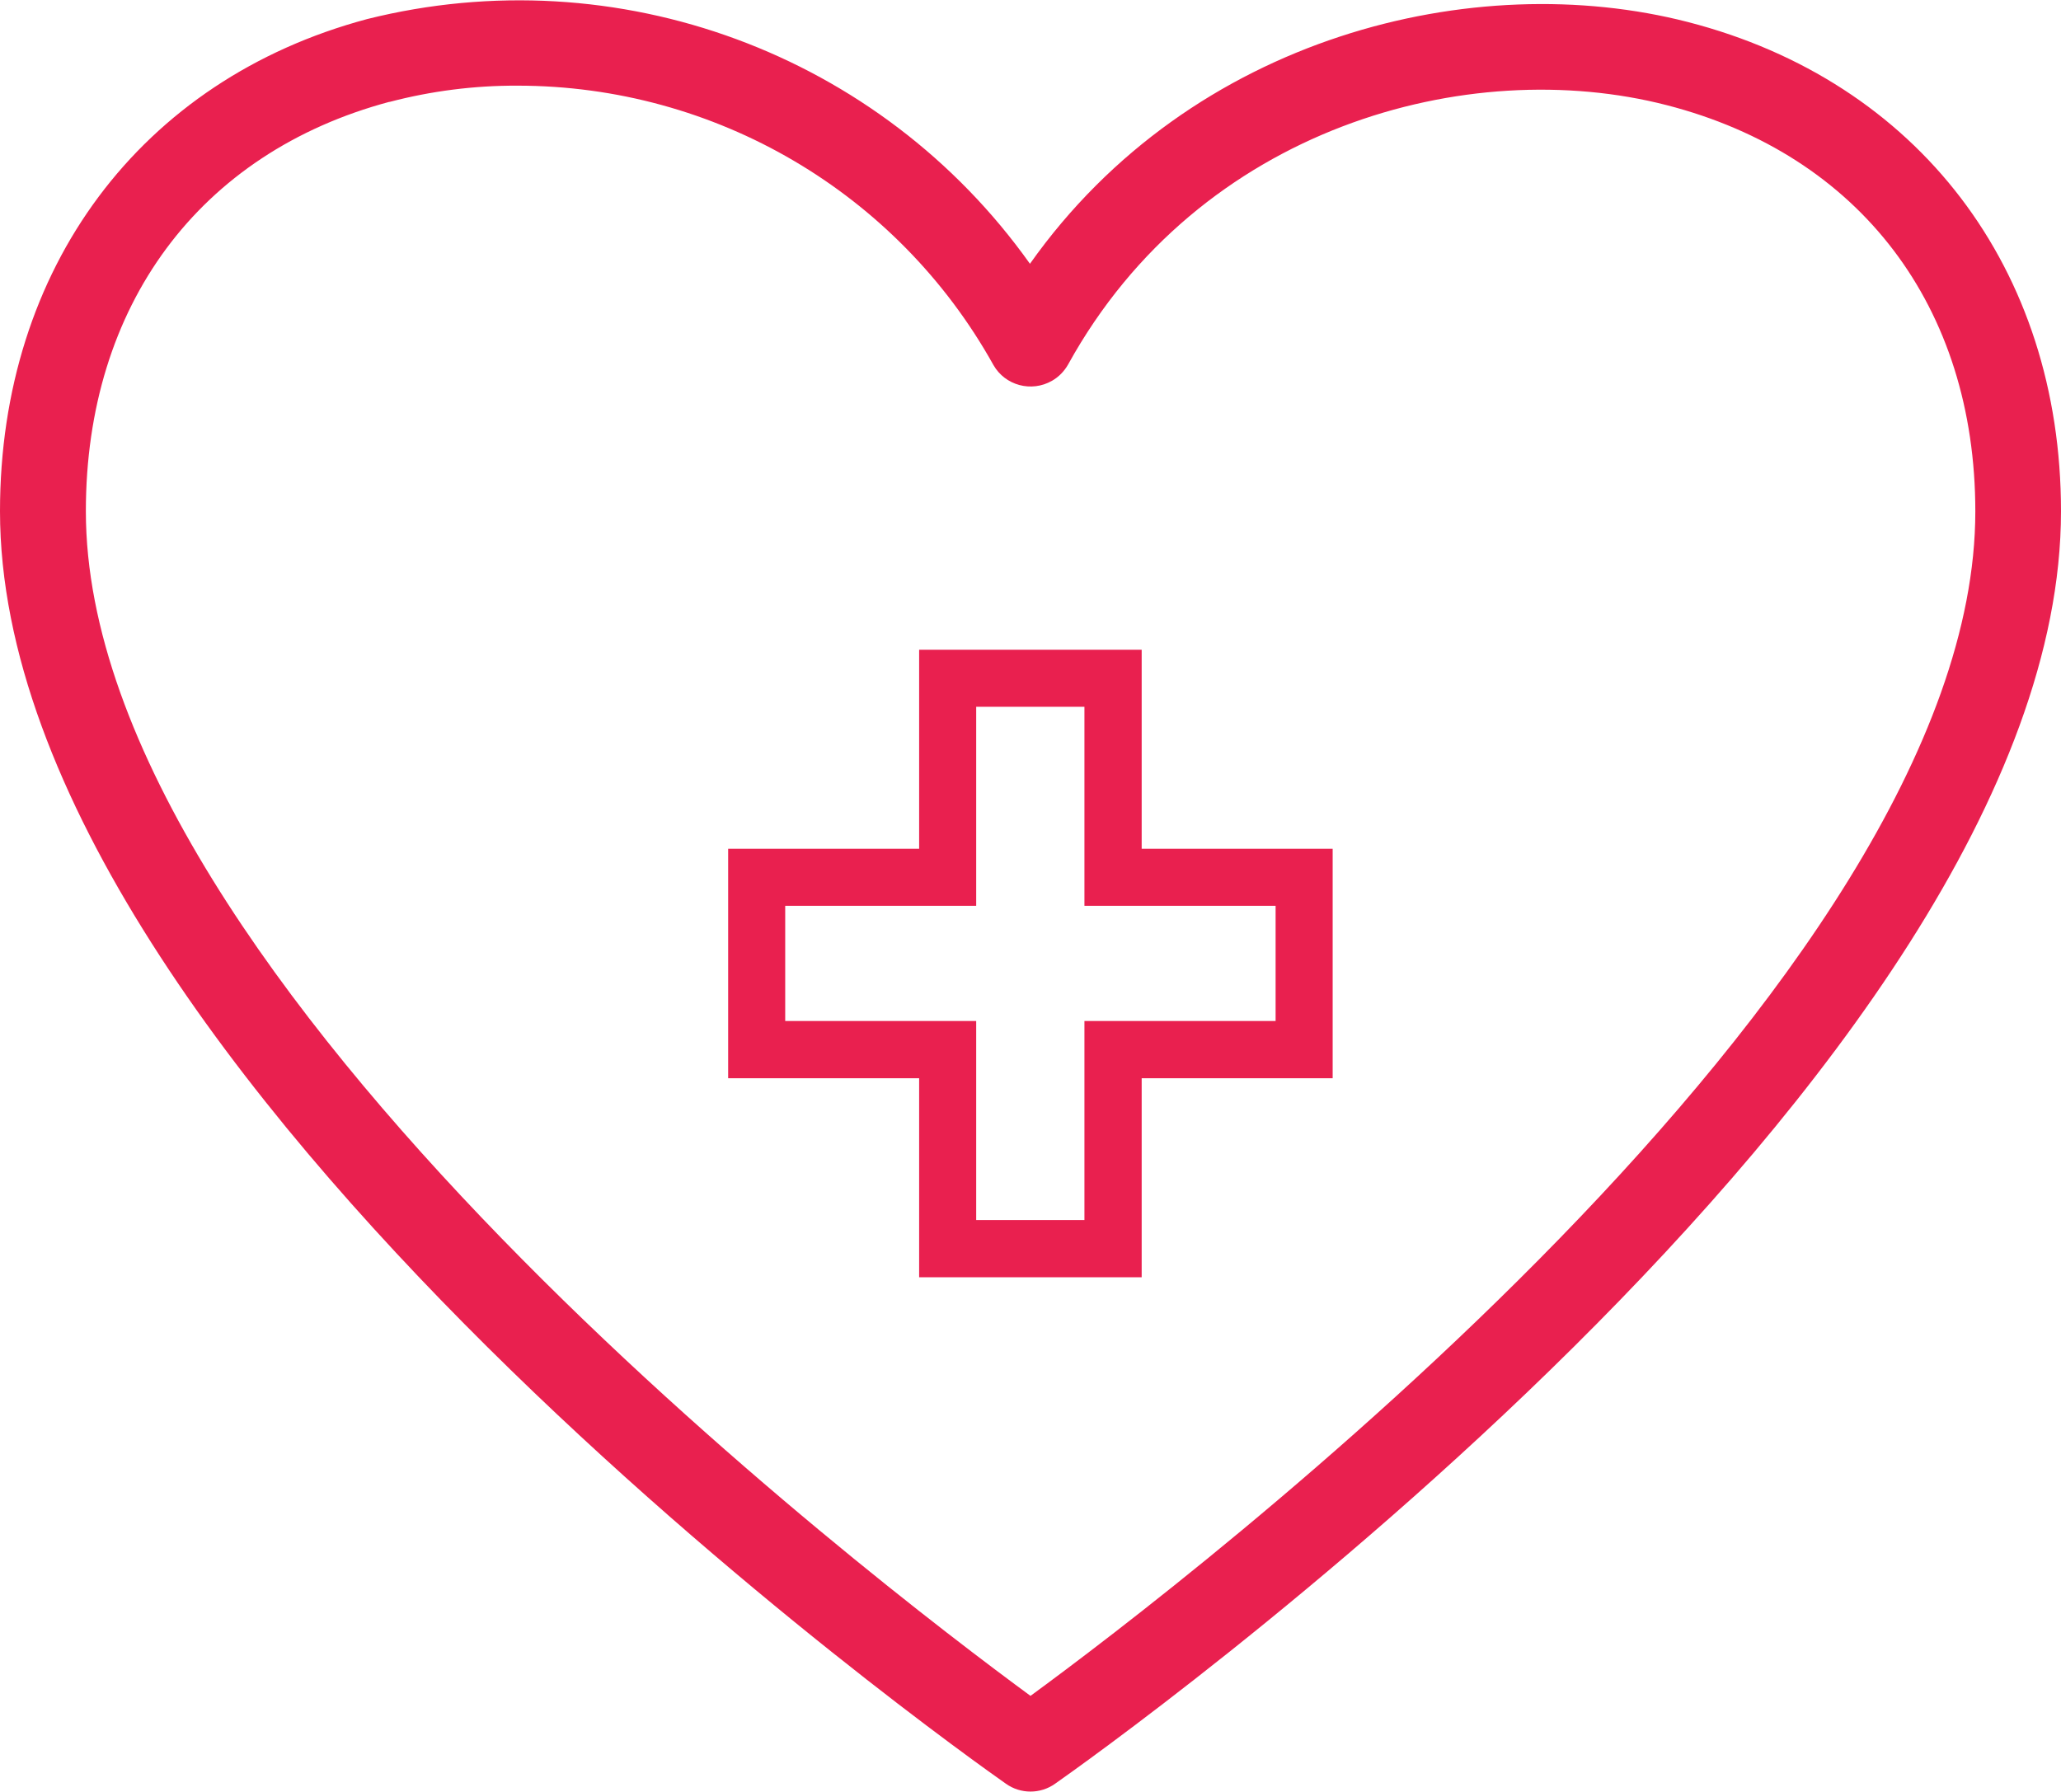 <svg xmlns="http://www.w3.org/2000/svg" xmlns:xlink="http://www.w3.org/1999/xlink" id="Capa_2" data-name="Capa 2" viewBox="0 0 112.34 97.67"><defs><style>      .cls-1 {        fill: none;      }      .cls-2 {        fill: #e9204f;      }      .cls-3 {        clip-path: url(#clippath);      }    </style><clipPath id="clippath"><rect class="cls-1" width="112.34" height="97.67"></rect></clipPath></defs><g id="Capa_1-2" data-name="Capa 1"><g id="Grupo_787" data-name="Grupo 787"><g class="cls-3"><g id="Grupo_786" data-name="Grupo 786"><path id="Trazado_1337" data-name="Trazado 1337" class="cls-2" d="M54.83,97.24c.8.57,1.88.57,2.68,0,2.24-1.57,54.83-38.77,54.83-69.37,0-13.22-7.79-23.44-20.34-26.67-11.6-2.99-27.04.72-35.86,13.18C47.99,2.92,33.65-2.37,20.01,1.04,7.67,4.34,0,14.62,0,27.87c0,30.6,52.59,67.8,54.83,69.37M21.22,5.56c2.28-.6,4.63-.9,6.99-.89,10.77,0,20.7,5.82,25.94,15.23.64,1.12,2.07,1.5,3.19.86.37-.21.67-.52.88-.89,7.15-12.96,21.82-16.92,32.62-14.14,10.54,2.71,16.83,10.99,16.83,22.15,0,25.63-43.26,58.54-51.5,64.57C47.94,86.41,4.68,53.5,4.68,27.87c0-11.21,6.19-19.55,16.55-22.32"></path><path id="Trazado_1338" data-name="Trazado 1338" class="cls-2" d="M50.1,69.63h12.13v-10.85h10.41v-12.51h-10.41v-10.85h-12.13v10.85h-10.41v12.51h10.41v10.85ZM42.8,55.66v-6.28h10.41v-10.85h5.9v10.85h10.42v6.28h-10.42v10.85h-5.9v-10.85h-10.41Z"></path></g></g></g></g></svg>